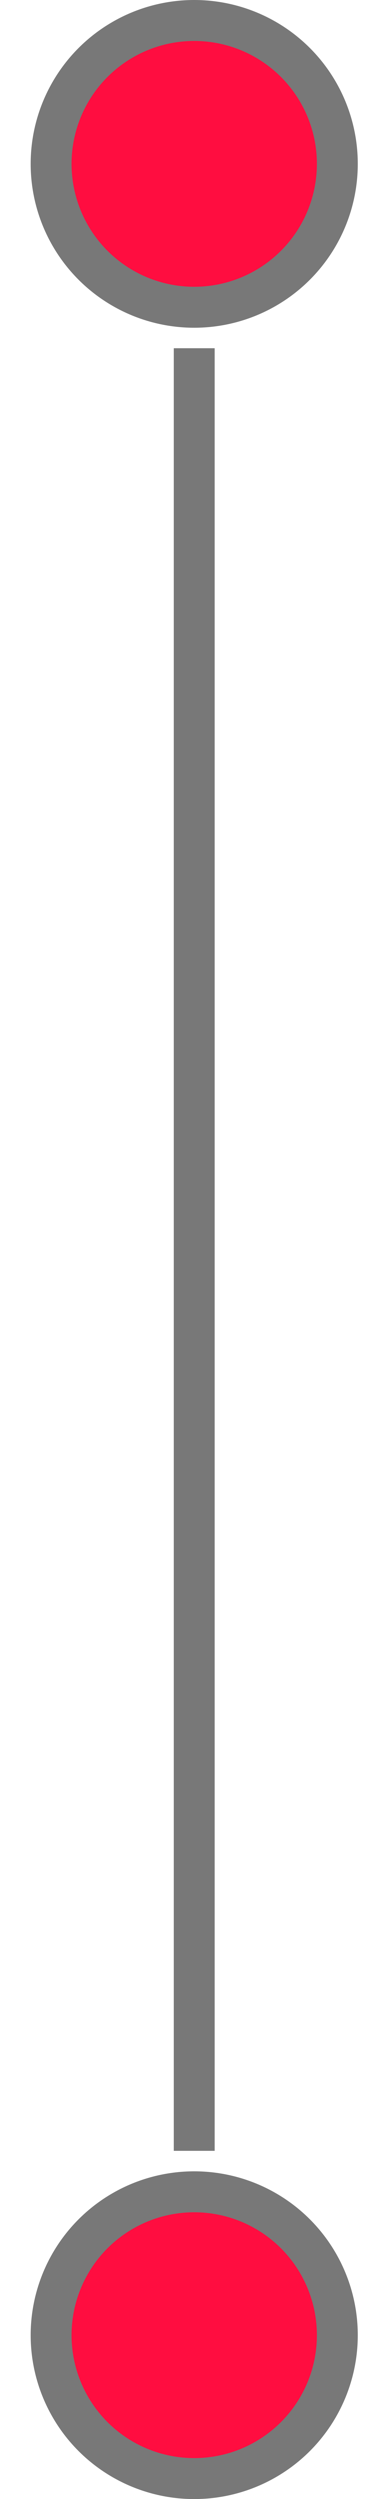 <svg width="9" height="61" viewBox="0 0 9 61" fill="none" xmlns="http://www.w3.org/2000/svg">
<circle cx="4.75" cy="4" r="3.5" fill="#FF0D40" stroke="#787878"/>
<path d="M4.75 8.5L4.75 52.5" stroke="#787878"/>
<circle cx="4.75" cy="57" r="3.5" fill="#FF0D40" stroke="#787878"/>
</svg>

